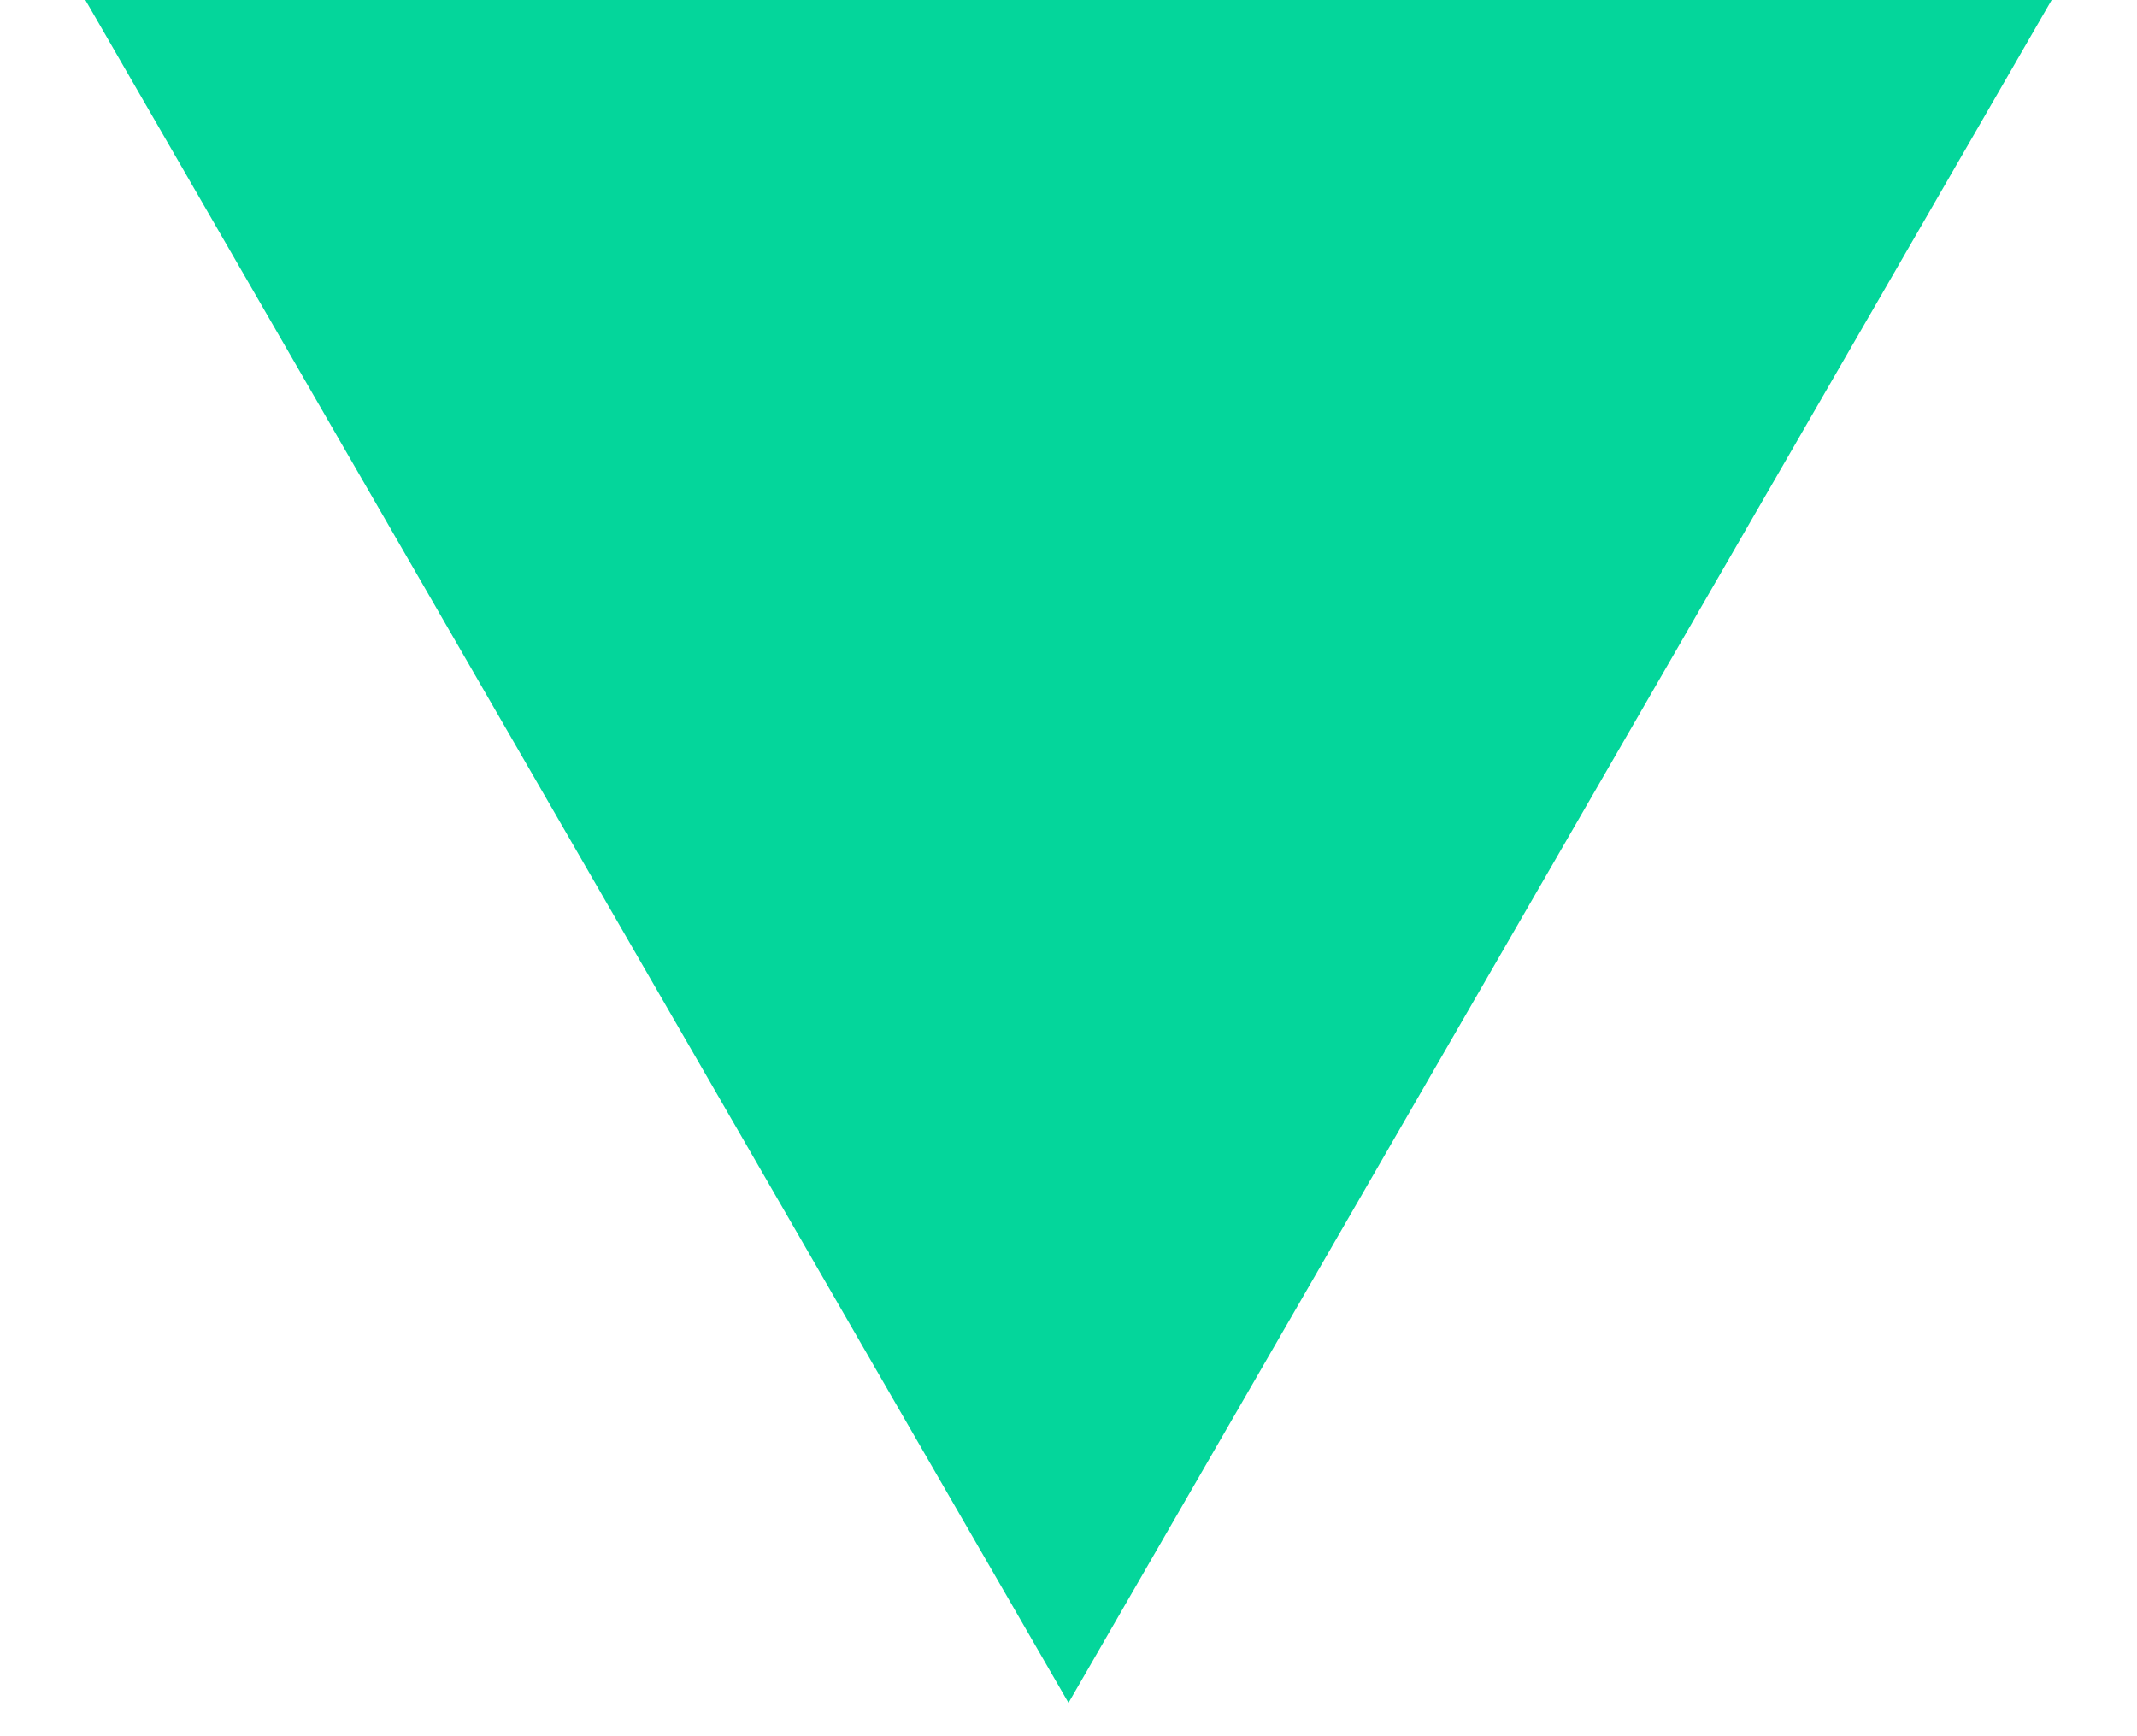 <?xml version="1.0" encoding="UTF-8"?> <svg xmlns="http://www.w3.org/2000/svg" width="16" height="13" viewBox="0 0 16 13" fill="none"> <path d="M8 12.75L0.639 -1.28708e-06L15.361 0L8 12.75Z" fill="#04D69B"></path> </svg> 
